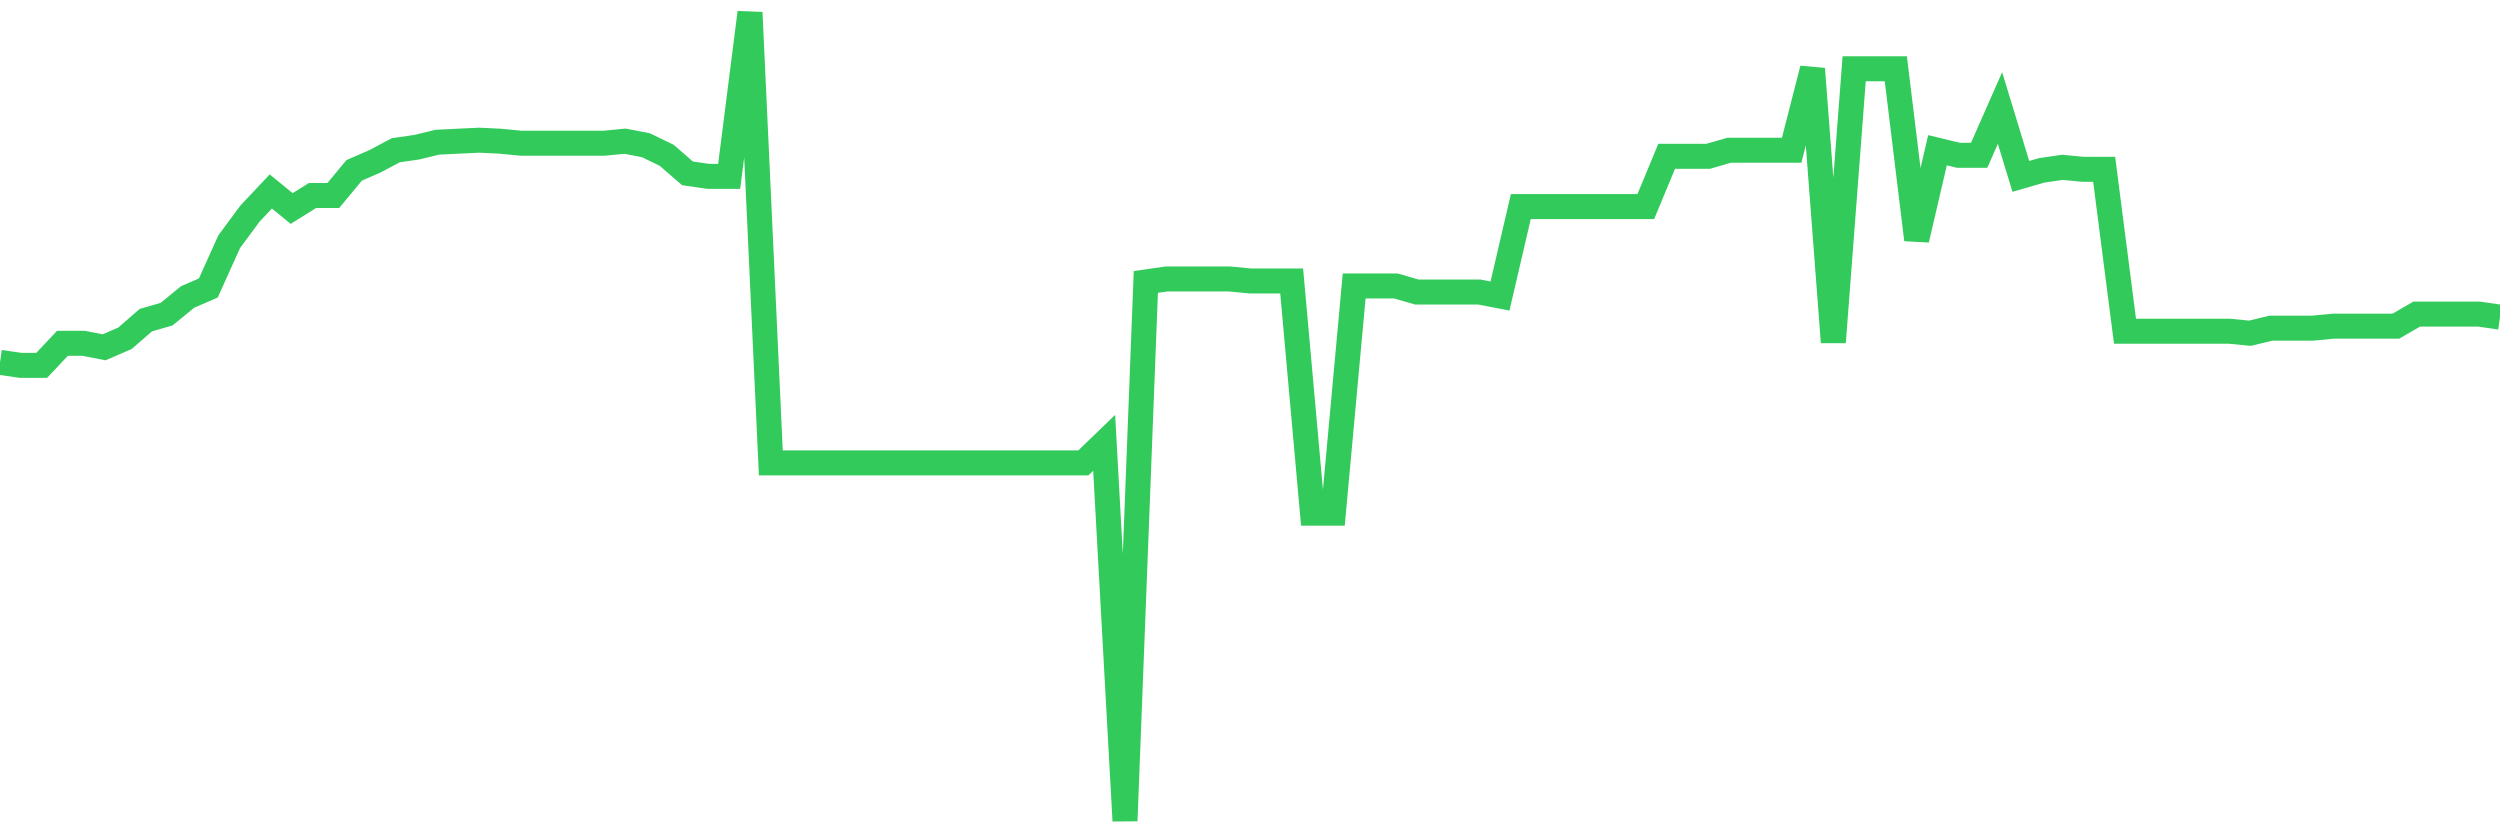 <svg
  xmlns="http://www.w3.org/2000/svg"
  xmlns:xlink="http://www.w3.org/1999/xlink"
  width="120"
  height="40"
  viewBox="0 0 120 40"
  preserveAspectRatio="none"
>
  <polyline
    points="0,17.394 1,17.539 2,17.539 3,16.477 4,16.477 5,16.67 6,16.236 7,15.367 8,15.078 9,14.257 10,13.823 11,11.603 12,10.252 13,9.19 14,10.01 15,9.383 16,9.383 17,8.177 18,7.742 19,7.211 20,7.067 21,6.825 22,6.777 23,6.729 24,6.777 25,6.874 26,6.874 27,6.874 28,6.874 29,6.874 30,6.777 31,6.97 32,7.453 33,8.321 34,8.466 35,8.466 36,0.6 37,22.22 38,22.22 39,22.22 40,22.22 41,22.22 42,22.22 43,22.22 44,22.22 45,22.22 46,22.22 47,22.22 48,22.22 49,22.22 50,22.22 51,22.22 52,22.22 53,21.255 54,39.4 55,13.533 56,13.389 57,13.389 58,13.389 59,13.389 60,13.485 61,13.485 62,13.485 63,24.633 64,24.633 65,13.726 66,13.726 67,13.726 68,14.016 69,14.016 70,14.016 71,14.016 72,14.209 73,9.914 74,9.914 75,9.914 76,9.914 77,9.914 78,9.914 79,9.914 80,7.501 81,7.501 82,7.501 83,7.211 84,7.211 85,7.211 86,7.211 87,3.302 88,16.429 89,3.302 90,3.302 91,3.302 92,11.506 93,7.211 94,7.453 95,7.453 96,5.185 97,8.466 98,8.177 99,8.032 100,8.128 101,8.128 102,15.898 103,15.898 104,15.898 105,15.898 106,15.898 107,15.898 108,15.995 109,15.753 110,15.753 111,15.753 112,15.657 113,15.657 114,15.657 115,15.657 116,15.078 117,15.078 118,15.078 119,15.078 120,15.222"
    fill="none"
    stroke="#32ca5b"
    stroke-width="1.2"
  >
  </polyline>
</svg>